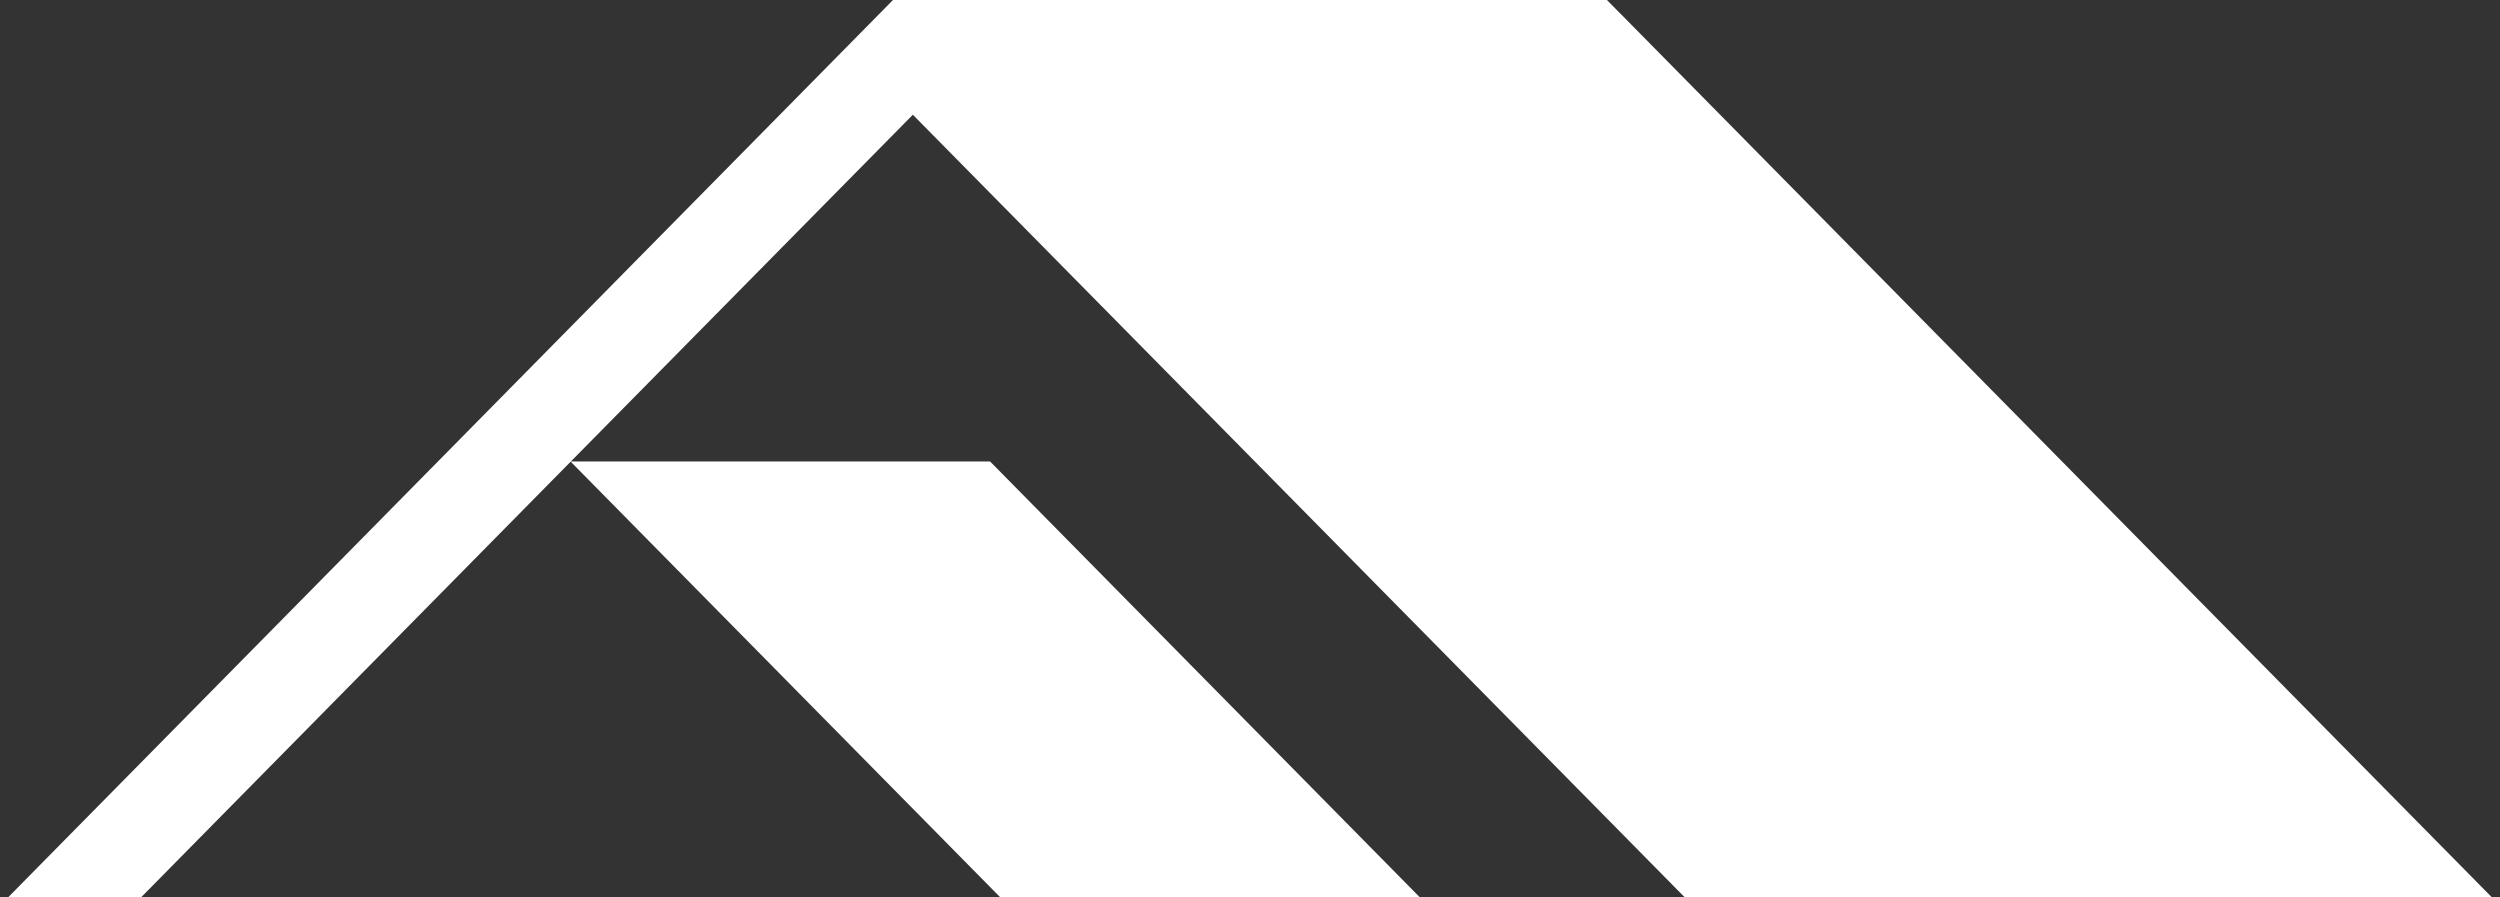 <?xml version="1.0" encoding="UTF-8"?> <svg xmlns="http://www.w3.org/2000/svg" width="156" height="56" viewBox="0 0 156 56" fill="none"><rect x="0" y="0" width="156" height="56" fill="#333333" stroke="none"/><path d="M150.548 50.979L147.783 48.176L101.142 0.878H101.137L100.273 0H58.198H55.722L52.814 2.95L0.5 56H8.797L35.61 28.807L62.423 56H88.605L61.782 28.797H35.62L56.962 7.159L104.264 55.117L105.133 56H155.5L150.548 50.979Z" fill="white"></path></svg> 